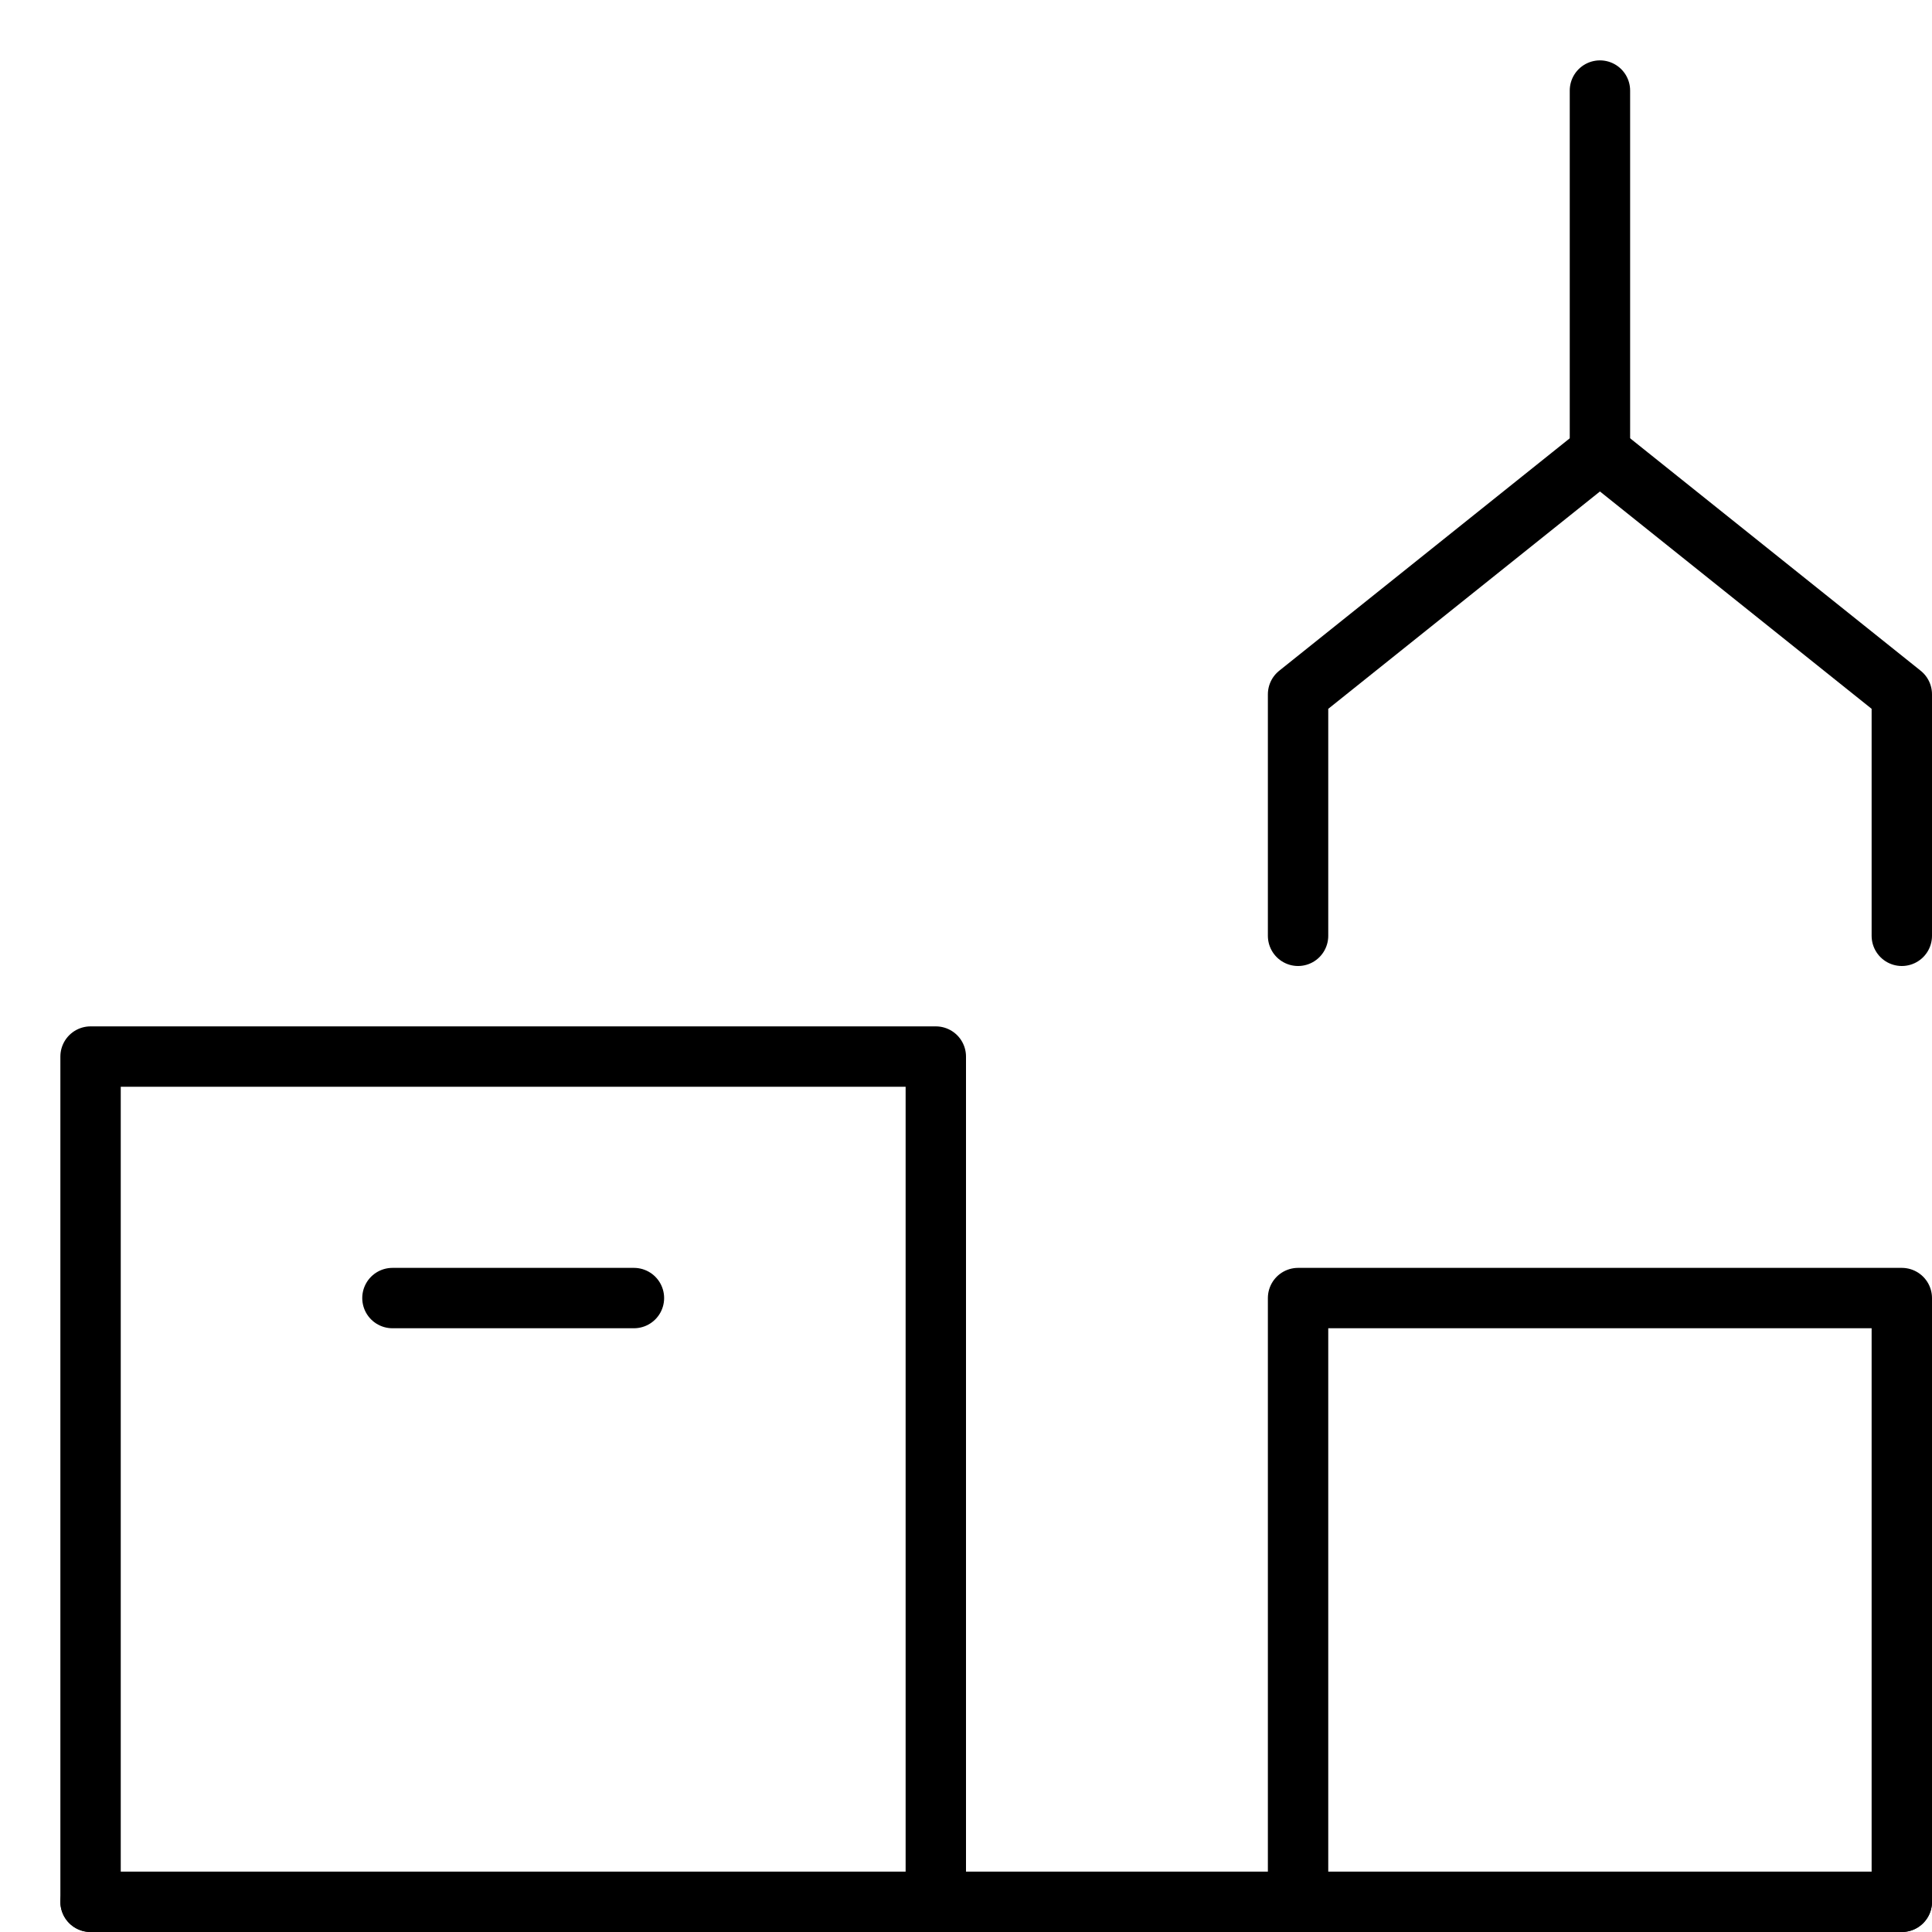 <svg xmlns="http://www.w3.org/2000/svg" viewBox="0 0 32 32"><title>automated logistics</title><g stroke-linecap="round" stroke-width="1" fill="none" stroke="#000000" stroke-linejoin="round" class="nc-icon-wrapper" transform="translate(0.5 0.5)"><line x1="26" y1="1" x2="26" y2="7" stroke="#000000"></line><polyline points="31 15 31 11 26 7 21 11 21 15" stroke="#000000"></polyline><line x1="1" y1="31" x2="31" y2="31"></line><polyline points="21 31 21 21 31 21 31 31"></polyline><polyline points="1 31 1 17 15 17 15 31"></polyline><line x1="6" y1="21" x2="10" y2="21"></line></g></svg>